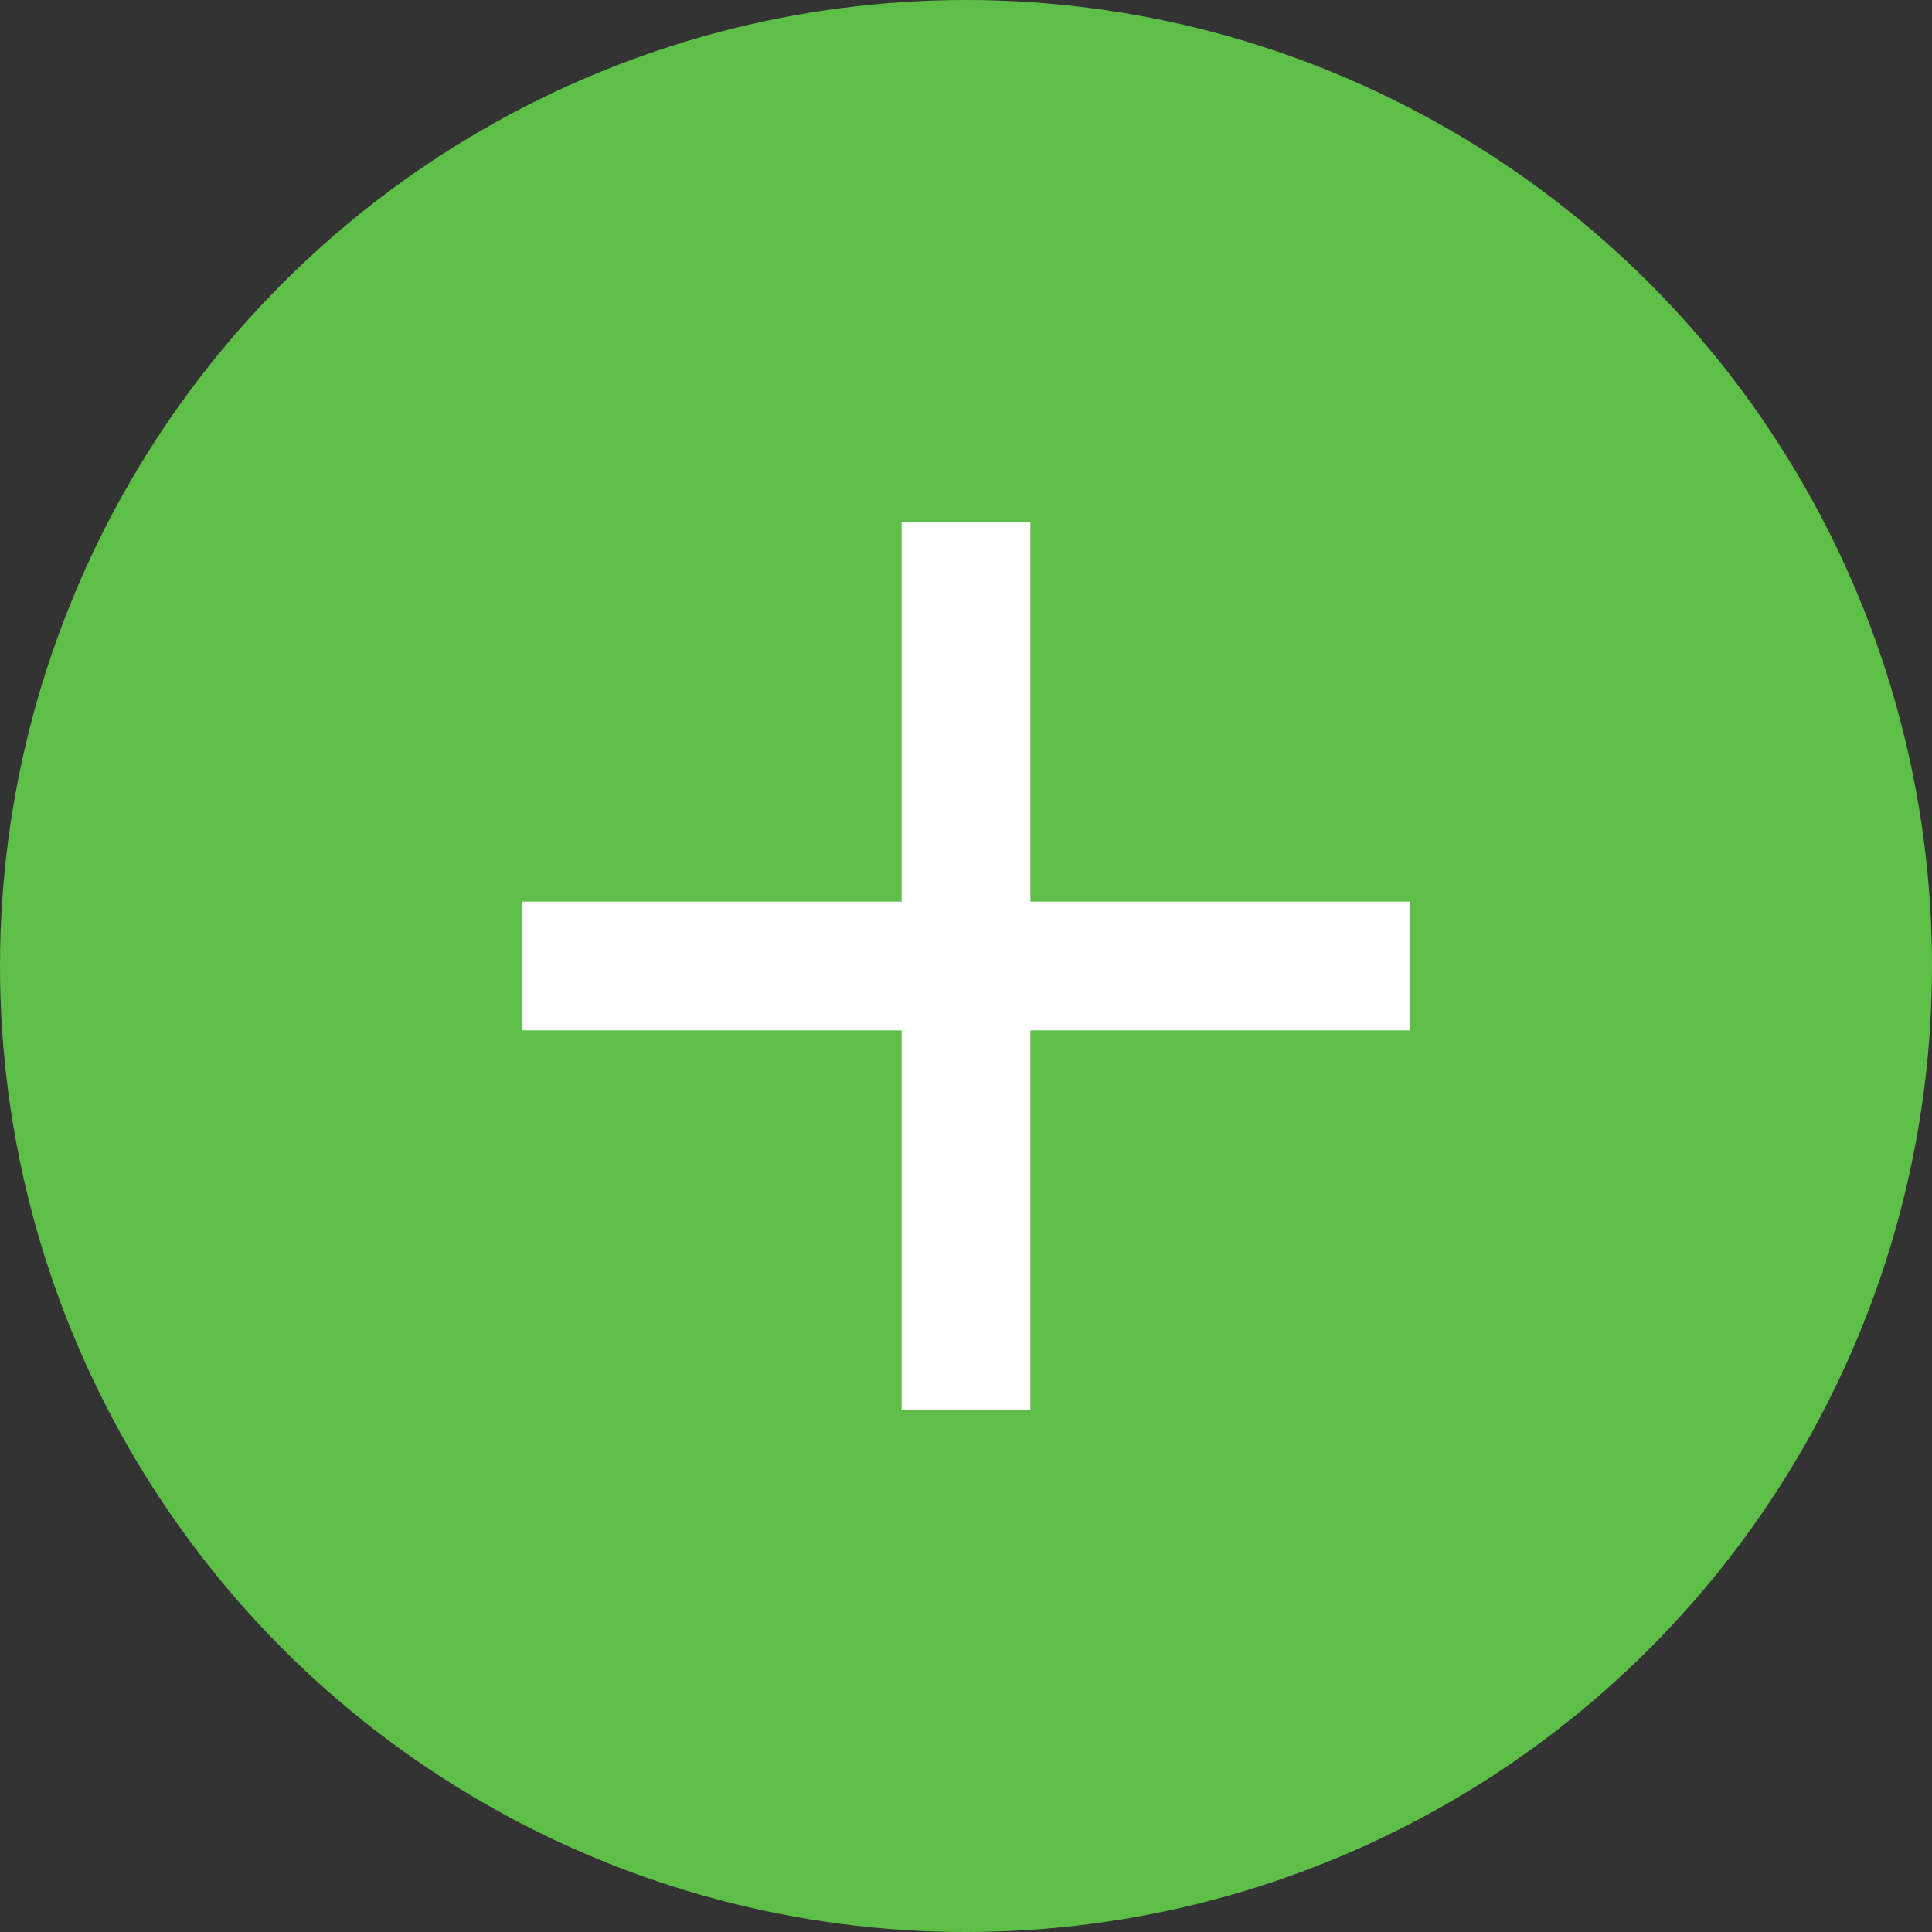 <?xml version="1.0" encoding="UTF-8"?>
<svg xmlns="http://www.w3.org/2000/svg" version="1.1" viewBox="0 0 15 15">
  <rect x="0" y="0" width="15" height="15" fill="#333333" stroke="none"/>
  <circle fill="#5ebf48" class="st1" cx="7.5" cy="7.5" r="7.5"/>
  <line fill="none" stroke="#fff" stroke-miterlimit="10" x1="4.051" y1="7.5" x2="10.949" y2="7.5"/>
  <line fill="none" stroke="#fff" stroke-miterlimit="10" x1="7.5" y1="4.051" x2="7.5" y2="10.949"/>
</svg>